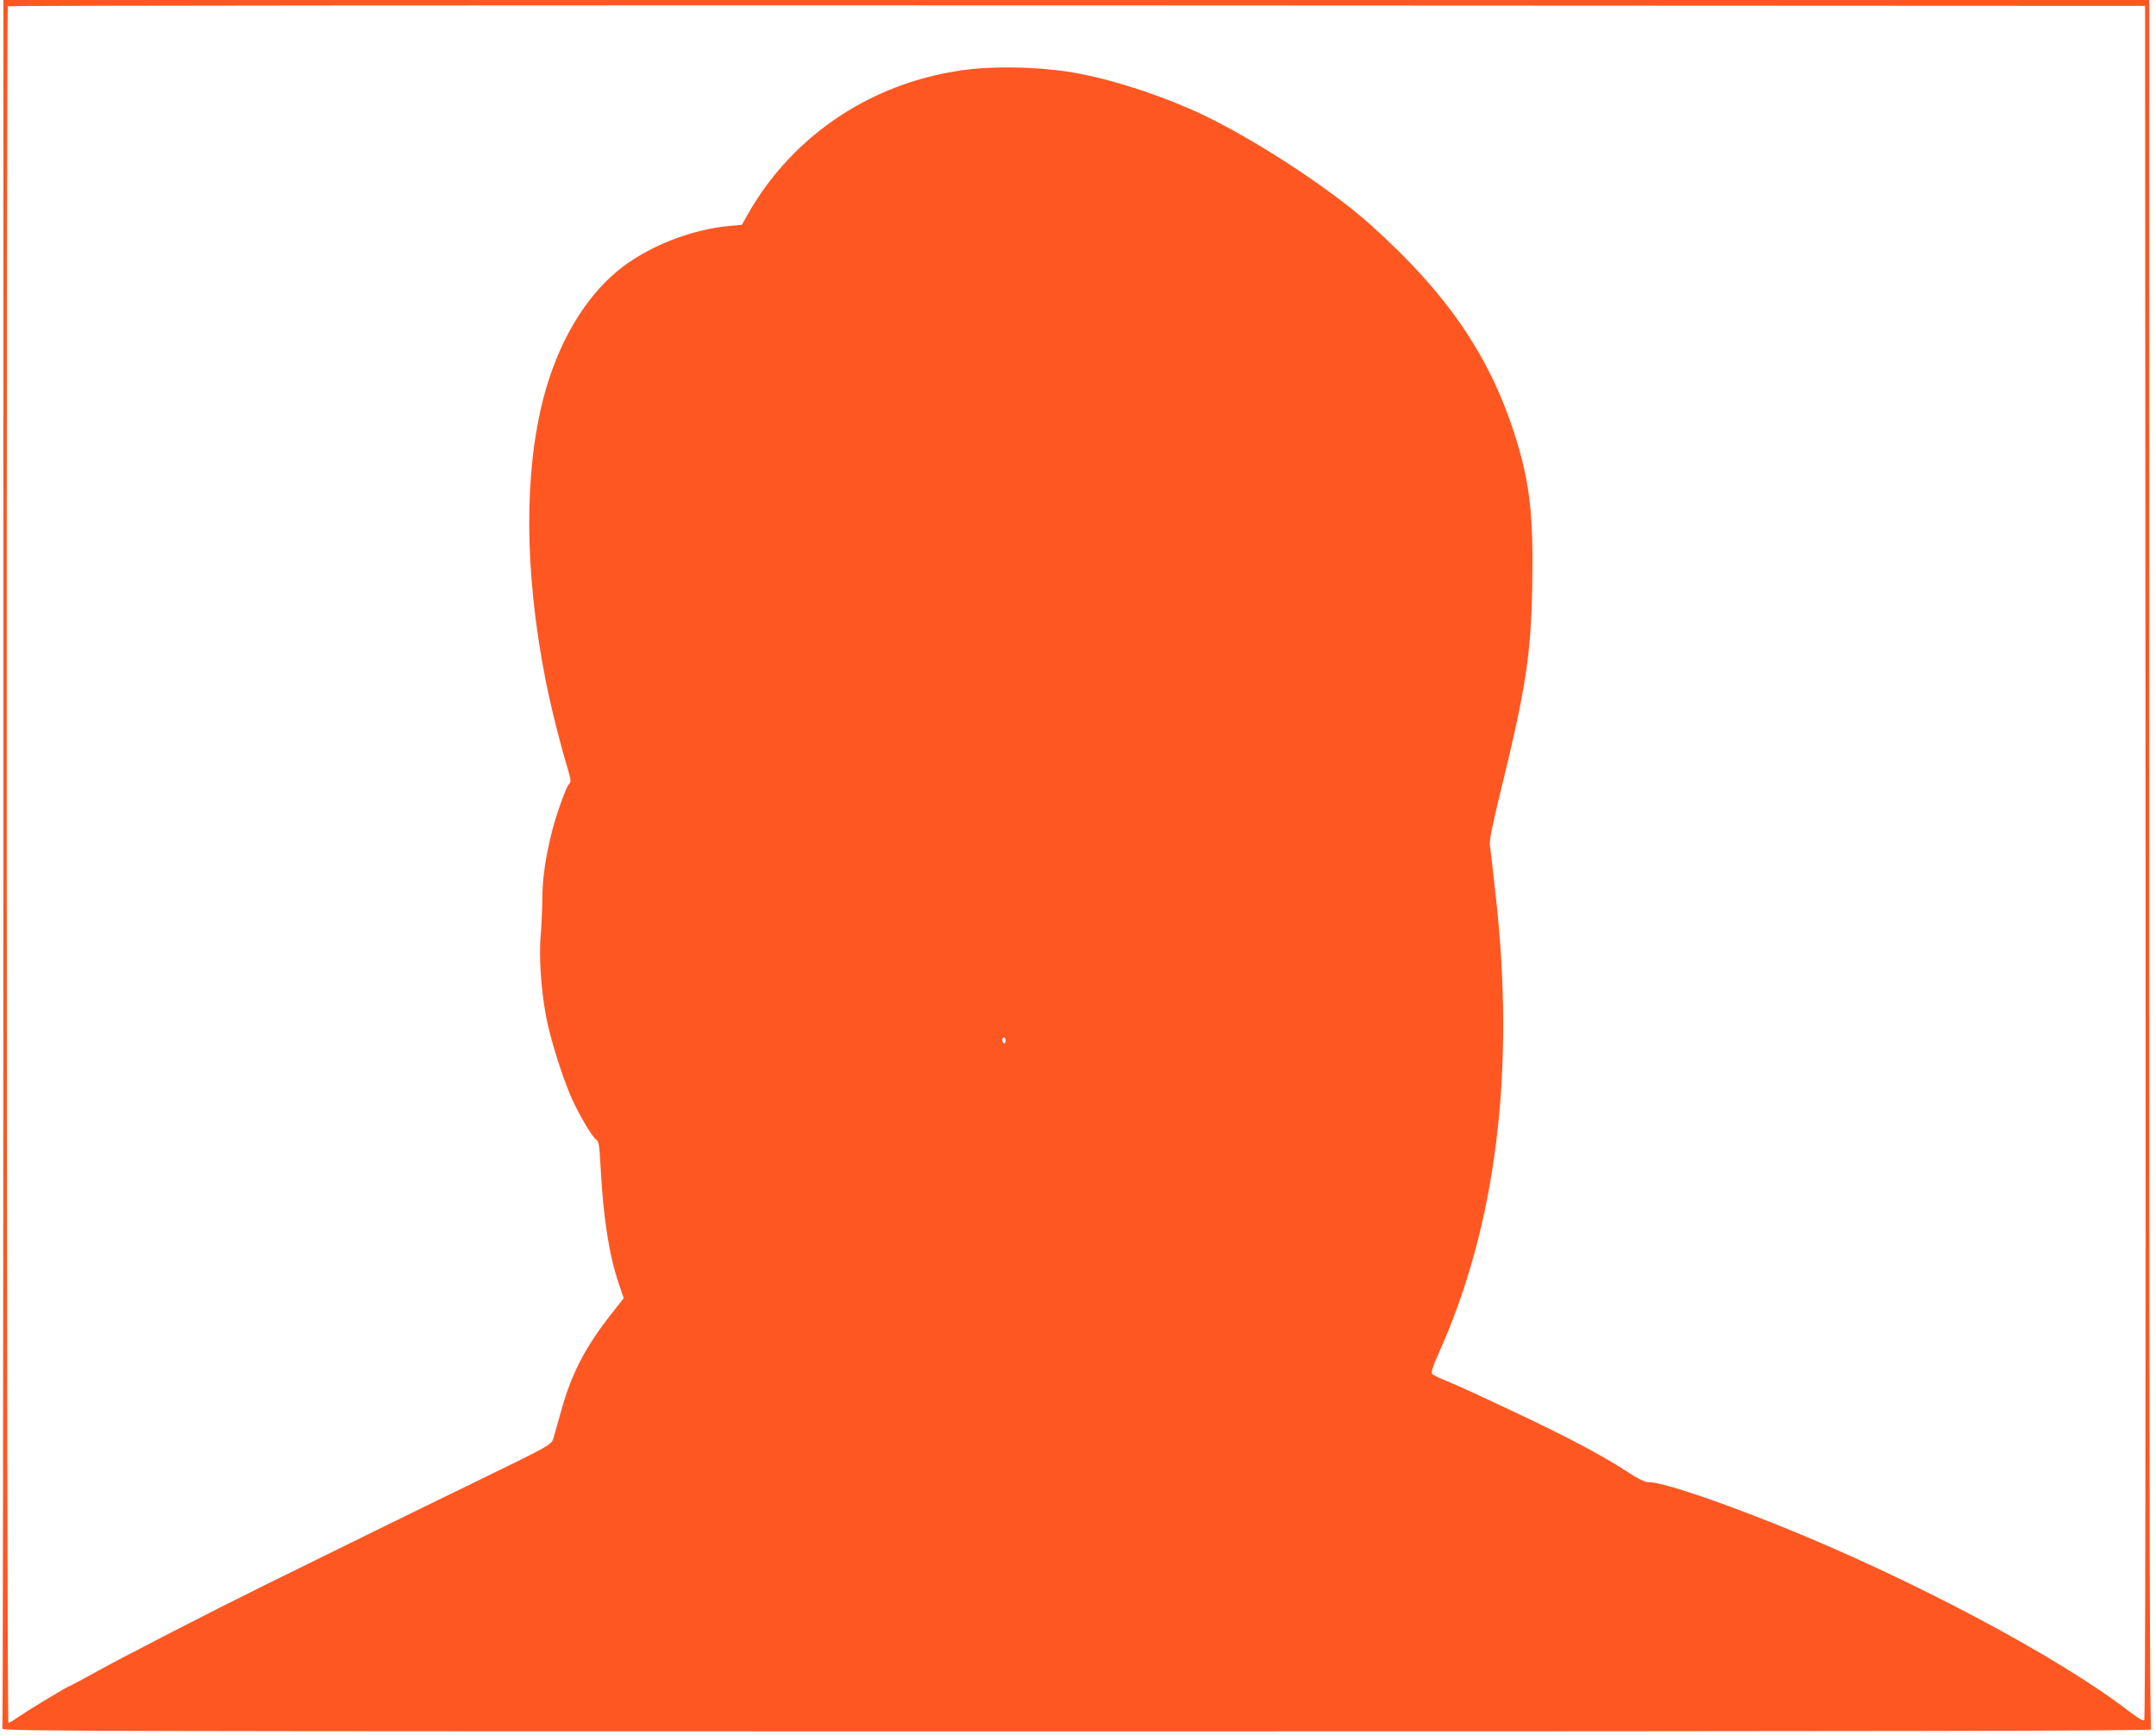<?xml version="1.0" standalone="no"?>
<!DOCTYPE svg PUBLIC "-//W3C//DTD SVG 20010904//EN"
 "http://www.w3.org/TR/2001/REC-SVG-20010904/DTD/svg10.dtd">
<svg version="1.0" xmlns="http://www.w3.org/2000/svg"
 width="1280pt" height="1030pt" viewBox="0 0 1280 1030"
 preserveAspectRatio="xMidYMid meet">
<g transform="translate(0,1030) scale(0.1,-0.1)"
fill="#ff5722" stroke="none">
<path d="M20 5176 c0 -2818 -3 -5131 -6 -5140 -6 -15 561 -16 6382 -16 4968 0
6385 3 6376 12 -9 9 -12 1165 -12 5140 l0 5128 -6370 0 -6370 0 0 -5124z
m12718 5 c1 -3234 -1 -5088 -8 -5095 -6 -6 -37 13 -87 51 -422 326 -1302 793
-2088 1108 -390 156 -689 255 -770 255 -21 0 -61 20 -120 59 -177 116 -418
240 -885 456 -79 37 -173 78 -207 92 -34 14 -66 30 -71 36 -7 8 6 47 37 117
344 760 459 1685 340 2730 -18 164 -30 265 -34 299 -3 21 21 137 60 295 154
628 185 829 192 1246 7 404 -14 597 -95 860 -151 489 -405 863 -867 1277 -235
211 -680 502 -997 653 -216 102 -494 196 -717 240 -192 39 -453 50 -649 30
-568 -60 -1062 -381 -1335 -867 l-33 -58 -69 -6 c-238 -21 -503 -128 -674
-272 -197 -165 -352 -432 -435 -752 -115 -445 -112 -1029 10 -1657 27 -143 88
-389 131 -530 24 -83 25 -89 9 -106 -17 -20 -76 -185 -101 -287 -37 -149 -55
-274 -55 -390 -1 -66 -5 -165 -10 -220 -11 -121 2 -322 32 -480 24 -128 93
-349 148 -477 44 -100 124 -237 150 -255 15 -10 19 -35 25 -150 15 -301 50
-531 107 -700 l31 -91 -70 -89 c-154 -194 -239 -357 -298 -568 -20 -71 -42
-148 -48 -170 -13 -44 -7 -41 -488 -275 -183 -88 -843 -412 -1234 -605 -320
-158 -843 -427 -1008 -519 -76 -42 -140 -76 -142 -76 -9 0 -232 -134 -293
-176 -35 -24 -67 -44 -72 -44 -11 0 -14 10182 -3 10193 3 4 2860 6 6347 5
l6341 -3 3 -5084z m-6768 -1062 c0 -11 -4 -17 -10 -14 -5 3 -10 13 -10 21 0 8
5 14 10 14 6 0 10 -9 10 -21z"/>
</g>
</svg>
